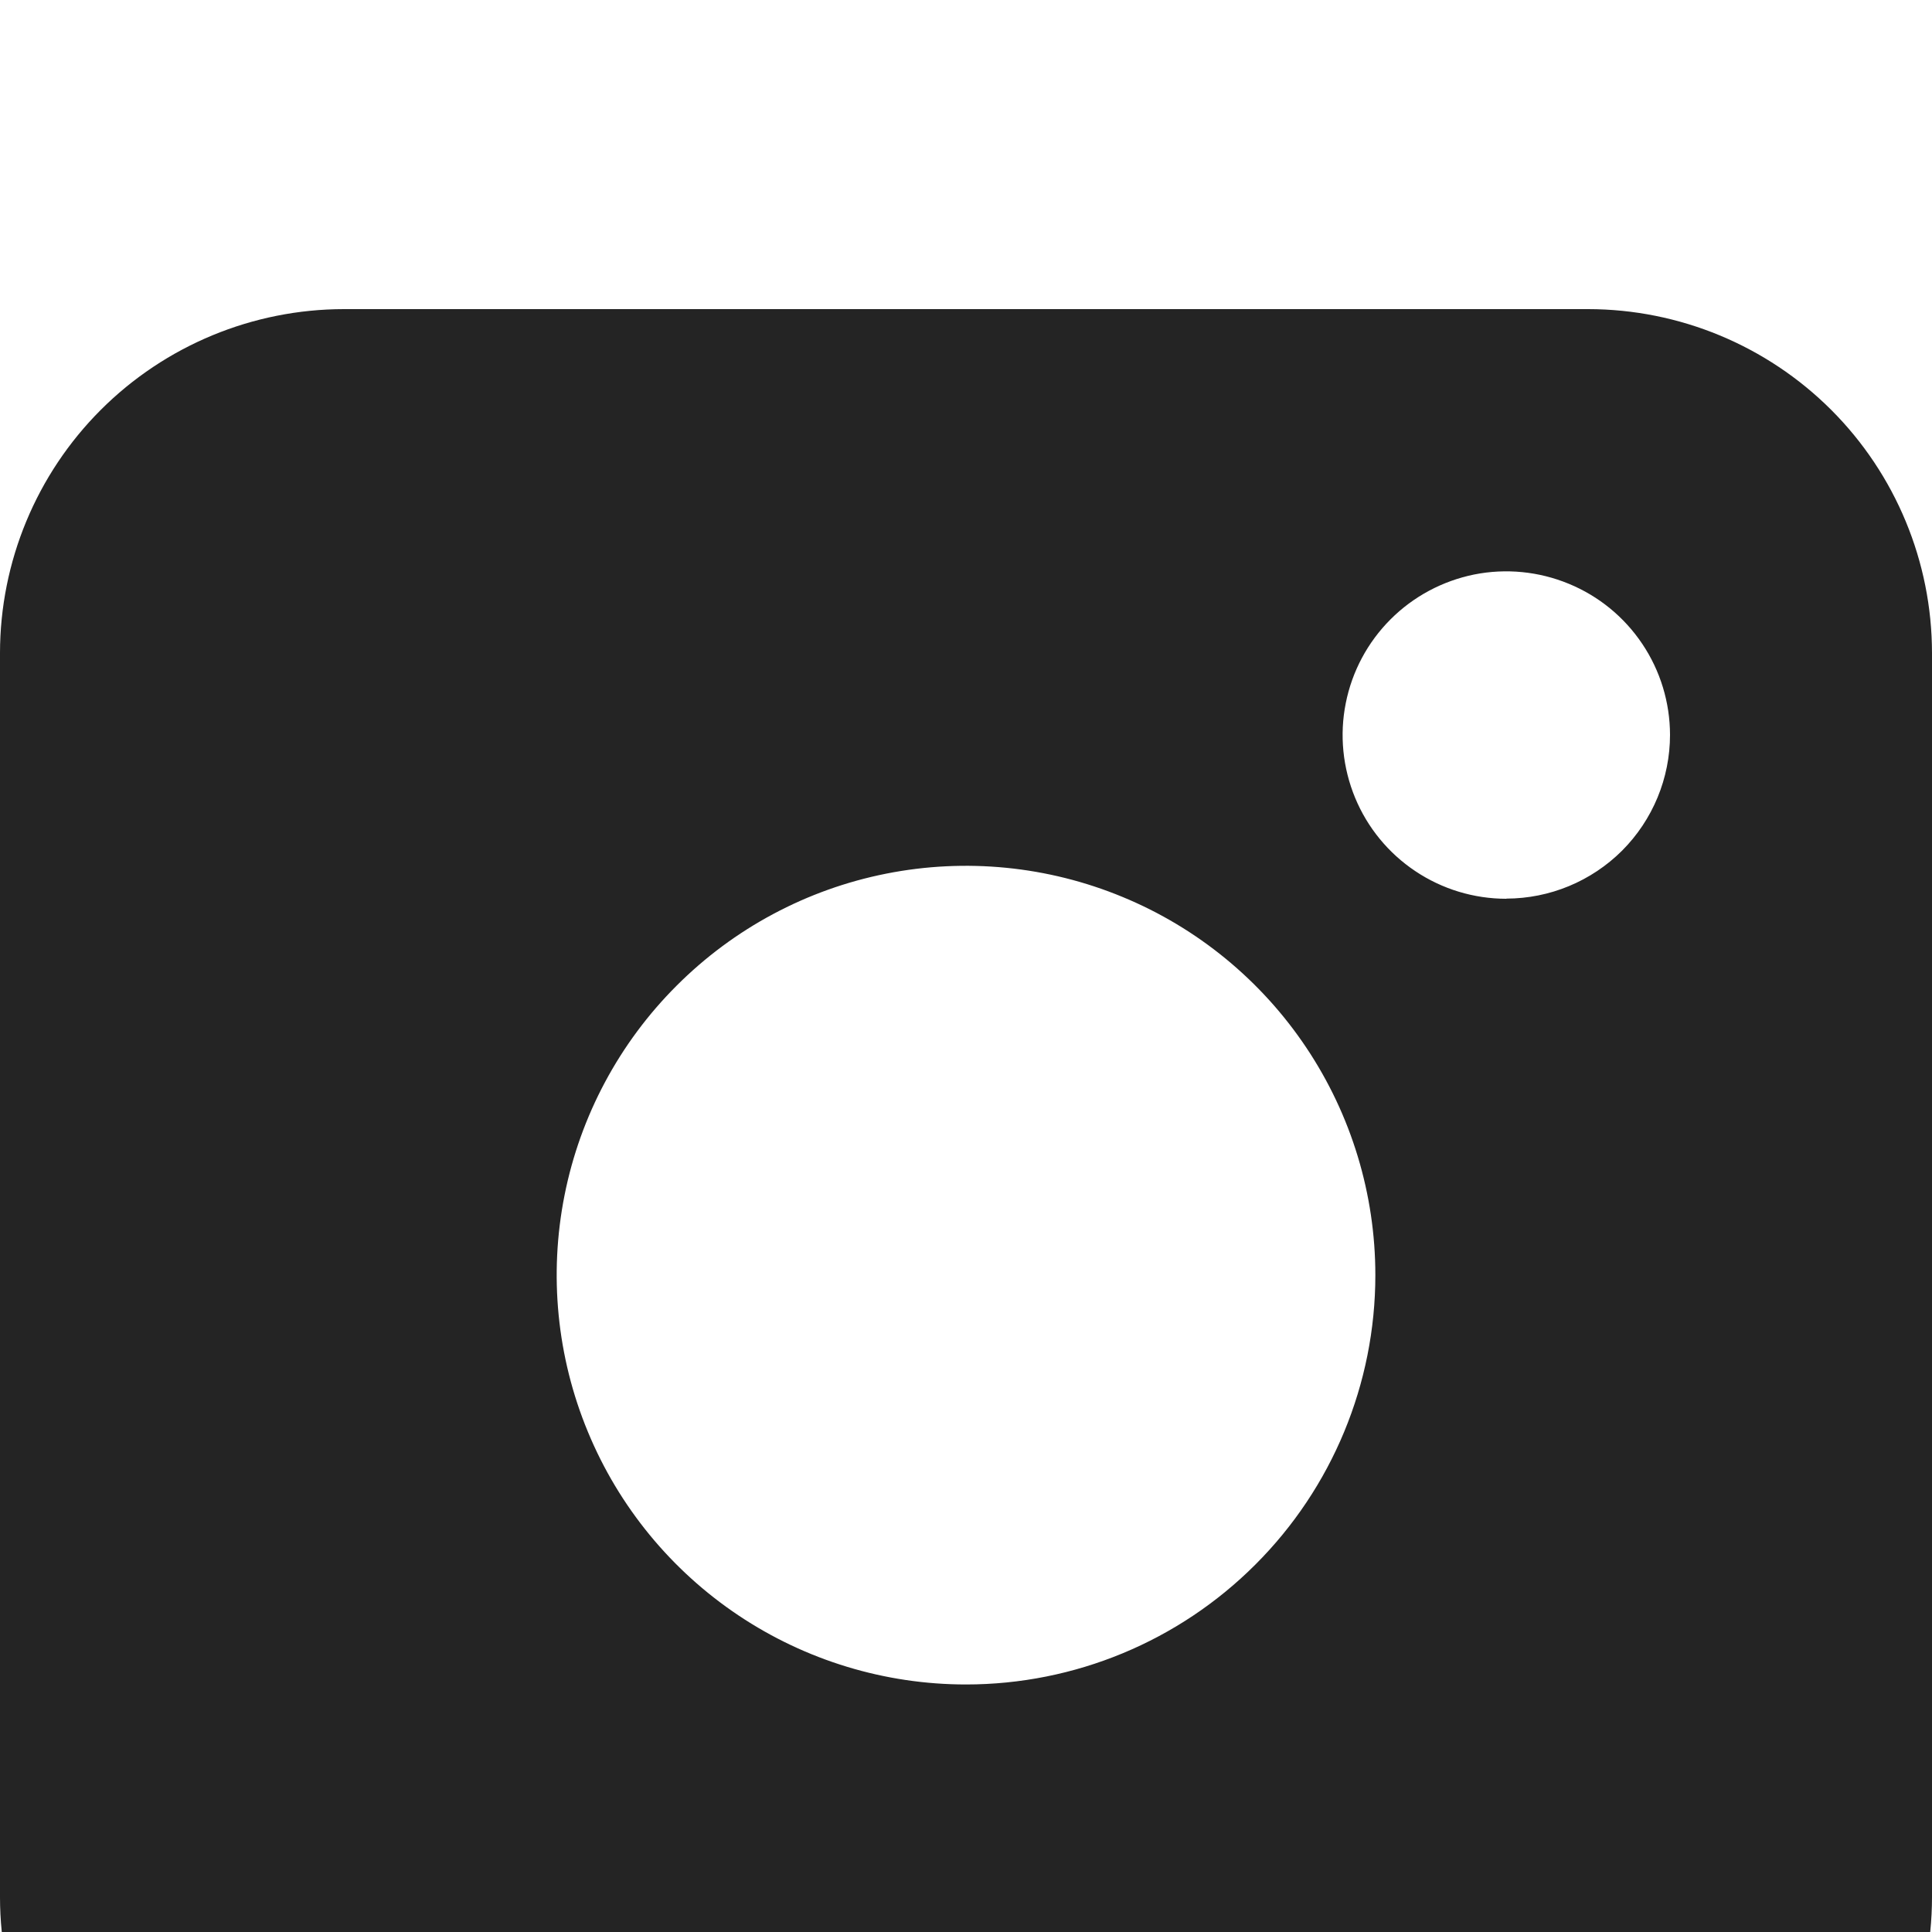 <svg width="25" height="25" viewBox="0 0 25 25" fill="none" xmlns="http://www.w3.org/2000/svg">
<g filter="url(#filter0_i)">
<path d="M20.551 0H4.449C3.27 0.001 2.138 0.47 1.304 1.304C0.47 2.138 0.001 3.27 0 4.449V20.551C0.001 21.73 0.47 22.861 1.304 23.696C2.138 24.53 3.27 24.999 4.449 25H20.551C21.73 24.999 22.861 24.53 23.696 23.696C24.53 22.861 24.999 21.73 25 20.551V4.449C24.999 3.27 24.53 2.138 23.696 1.304C22.861 0.47 21.73 0.001 20.551 0V0ZM12.5 17.797C11.452 17.797 10.428 17.486 9.557 16.904C8.686 16.322 8.007 15.495 7.607 14.527C7.206 13.559 7.101 12.494 7.305 11.467C7.509 10.439 8.014 9.495 8.755 8.755C9.495 8.014 10.439 7.509 11.467 7.305C12.494 7.101 13.559 7.206 14.527 7.607C15.495 8.007 16.322 8.686 16.904 9.557C17.486 10.428 17.797 11.452 17.797 12.5C17.797 13.905 17.239 15.252 16.245 16.245C15.252 17.239 13.905 17.797 12.5 17.797ZM19.492 7.63C19.073 7.63 18.663 7.506 18.315 7.273C17.967 7.041 17.695 6.71 17.535 6.323C17.375 5.936 17.332 5.51 17.414 5.1C17.495 4.689 17.697 4.311 17.993 4.015C18.288 3.719 18.666 3.517 19.076 3.434C19.487 3.352 19.913 3.394 20.3 3.554C20.687 3.713 21.018 3.984 21.251 4.332C21.485 4.68 21.609 5.09 21.61 5.508C21.61 6.07 21.387 6.609 20.99 7.007C20.592 7.404 20.054 7.627 19.492 7.628V7.63Z" fill="#242424"/>
</g>
<defs>
<filter id="filter0_i" x="0" y="0" width="25" height="29" filterUnits="userSpaceOnUse" color-interpolation-filters="sRGB">
<feFlood flood-opacity="0" result="BackgroundImageFix"/>
<feBlend mode="normal" in="SourceGraphic" in2="BackgroundImageFix" result="shape"/>
<feColorMatrix in="SourceAlpha" type="matrix" values="0 0 0 0 0 0 0 0 0 0 0 0 0 0 0 0 0 0 127 0" result="hardAlpha"/>
<feOffset dy="4"/>
<feGaussianBlur stdDeviation="2"/>
<feComposite in2="hardAlpha" operator="arithmetic" k2="-1" k3="1"/>
<feColorMatrix type="matrix" values="0 0 0 0 0 0 0 0 0 0 0 0 0 0 0 0 0 0 0.25 0"/>
<feBlend mode="normal" in2="shape" result="effect1_innerShadow"/>
</filter>
</defs>
</svg>
